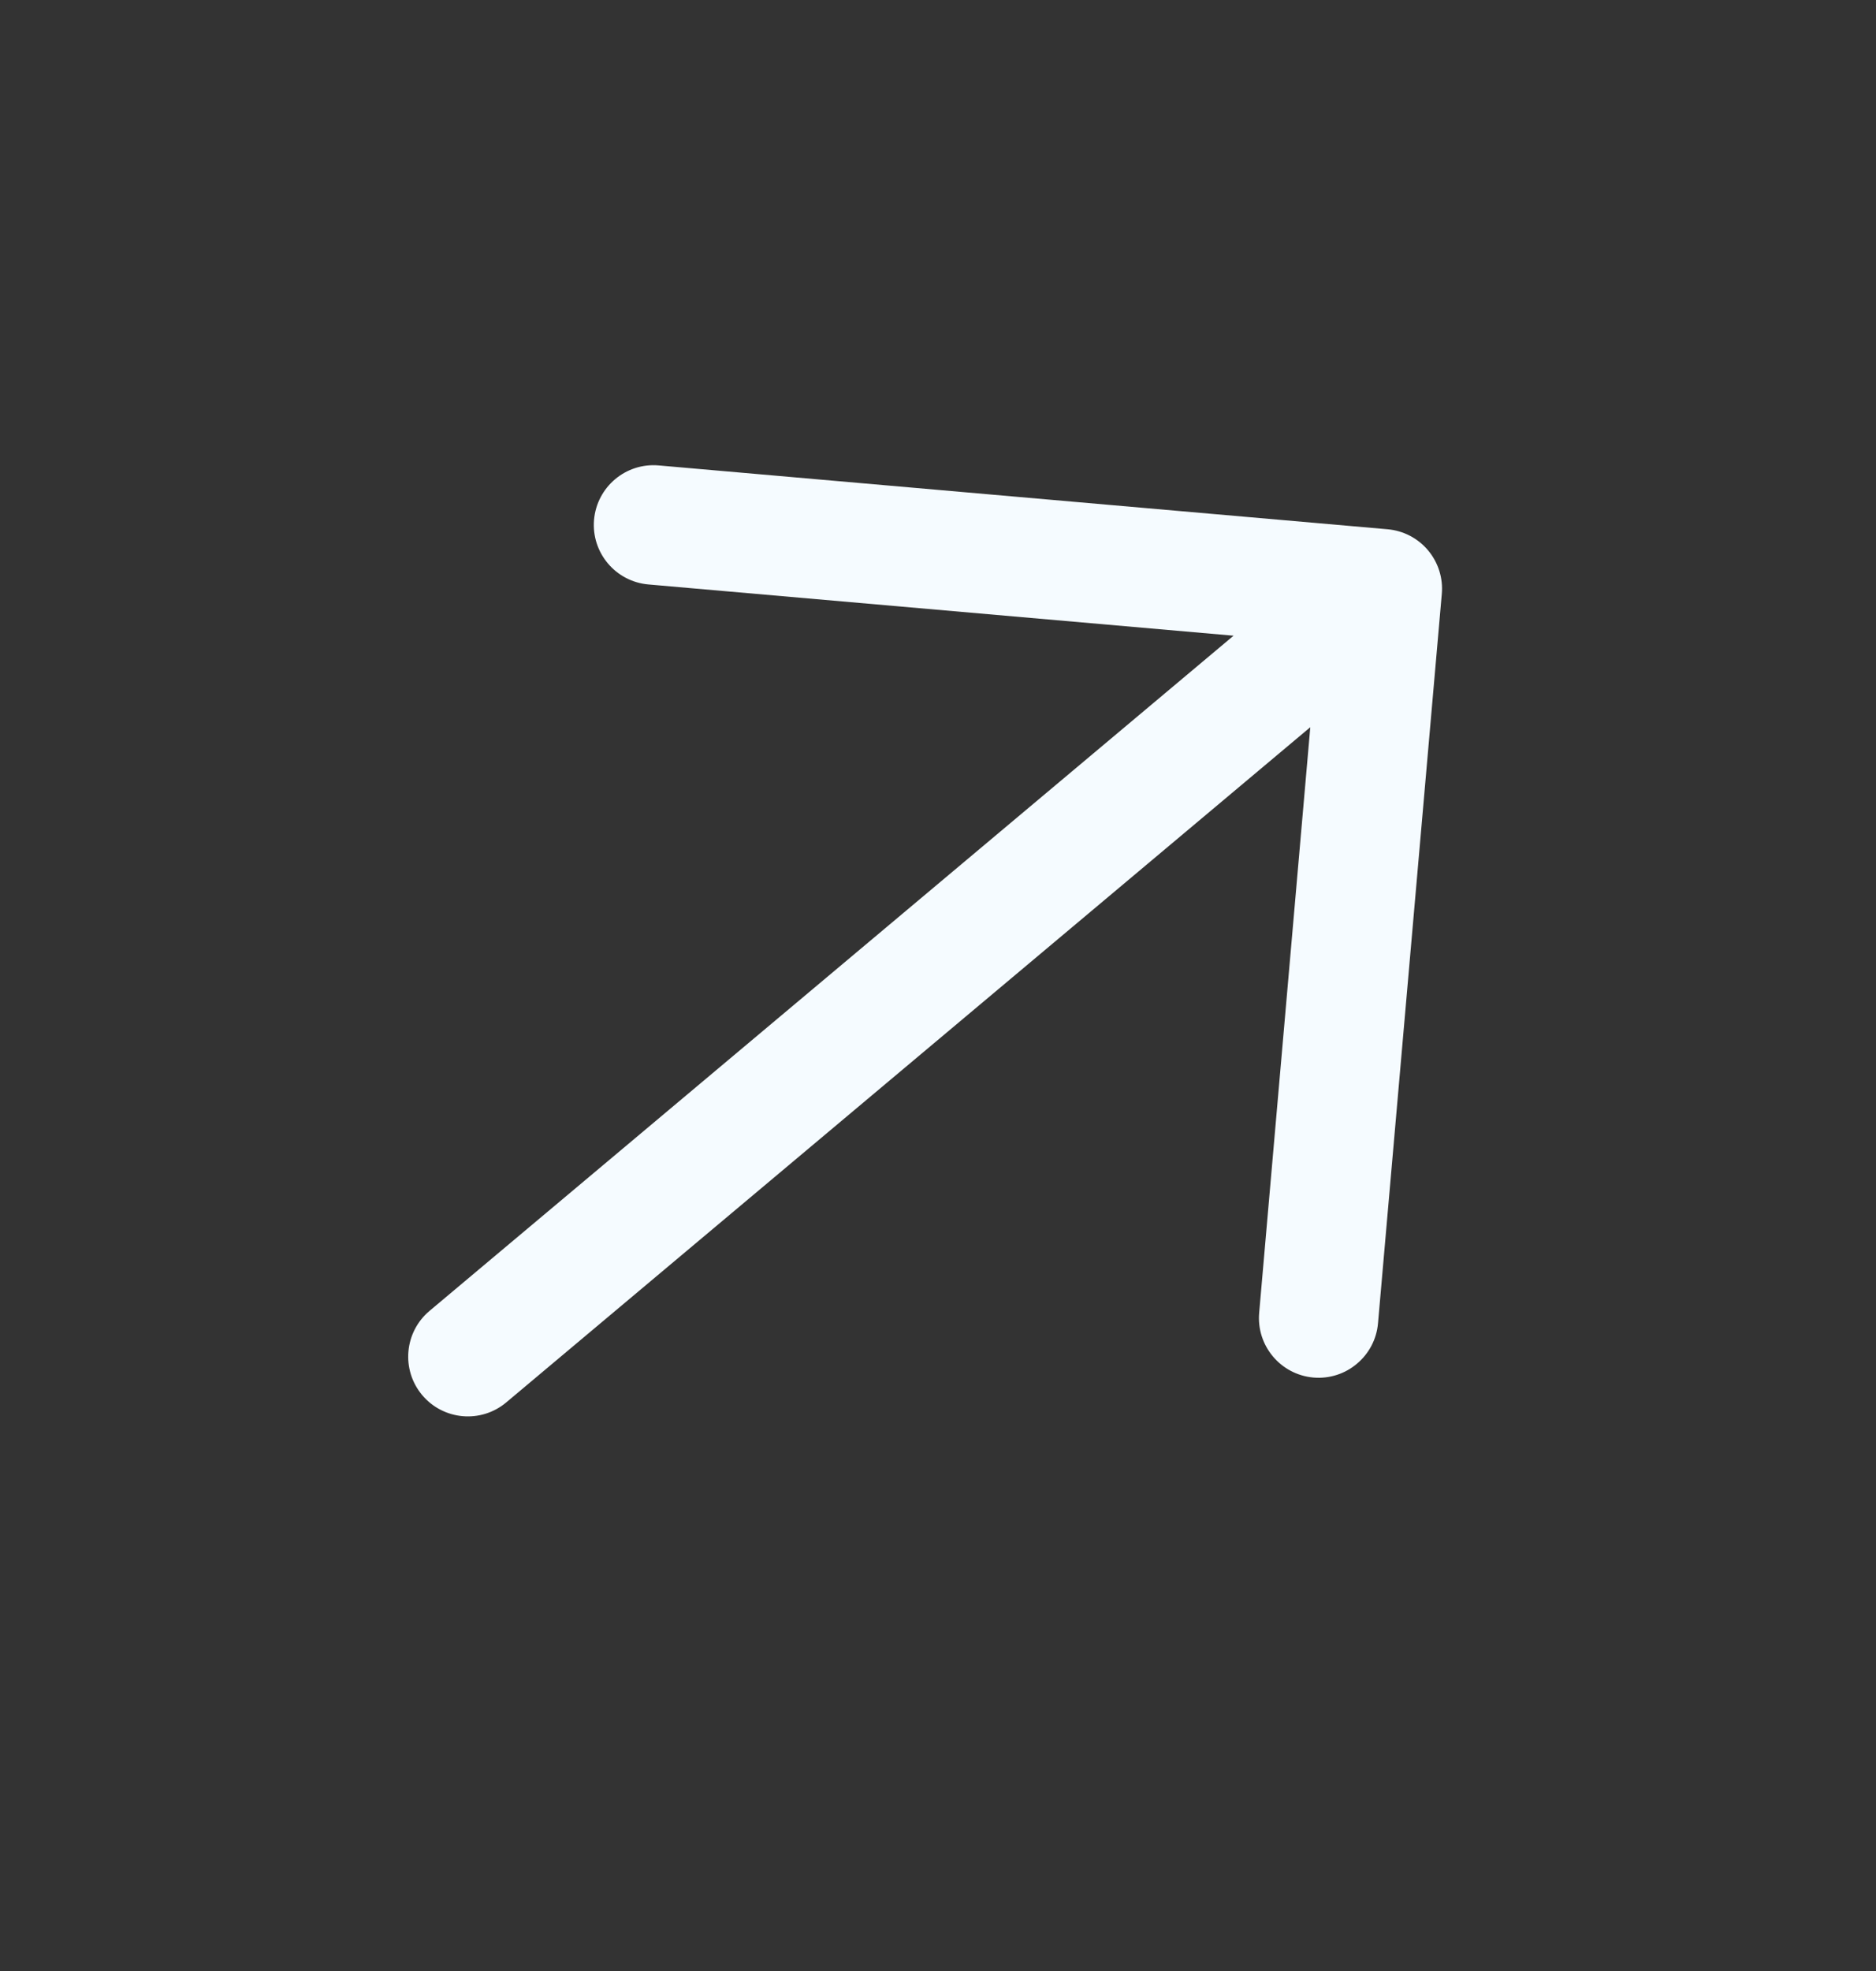 <svg width="20" height="21" viewBox="0 0 20 21" fill="none" xmlns="http://www.w3.org/2000/svg">
<rect x="0" y="0" width="20" height="21" fill="#333333" stroke="none"/>
<g clip-path="url(#clip0_1754_4403)">
<path d="M14.793 5.639L7.023 4.959C6.673 4.928 6.364 5.187 6.333 5.538C6.303 5.888 6.562 6.196 6.912 6.227L13.151 6.773L4.579 13.967C4.31 14.193 4.275 14.594 4.5 14.863C4.726 15.133 5.128 15.168 5.397 14.942L13.969 7.748L13.424 13.987C13.393 14.337 13.652 14.646 14.002 14.677C14.177 14.692 14.342 14.635 14.466 14.53C14.591 14.425 14.676 14.273 14.691 14.098L15.371 6.328C15.386 6.16 15.333 5.993 15.225 5.864C15.116 5.734 14.961 5.654 14.793 5.639Z" fill="#F5FBFF"/>
</g>
<defs>
<clipPath id="clip0_1754_4403">
<rect width="14" height="14" fill="white" transform="translate(0 9.5) rotate(-40)"/>
</clipPath>
</defs>
</svg>
